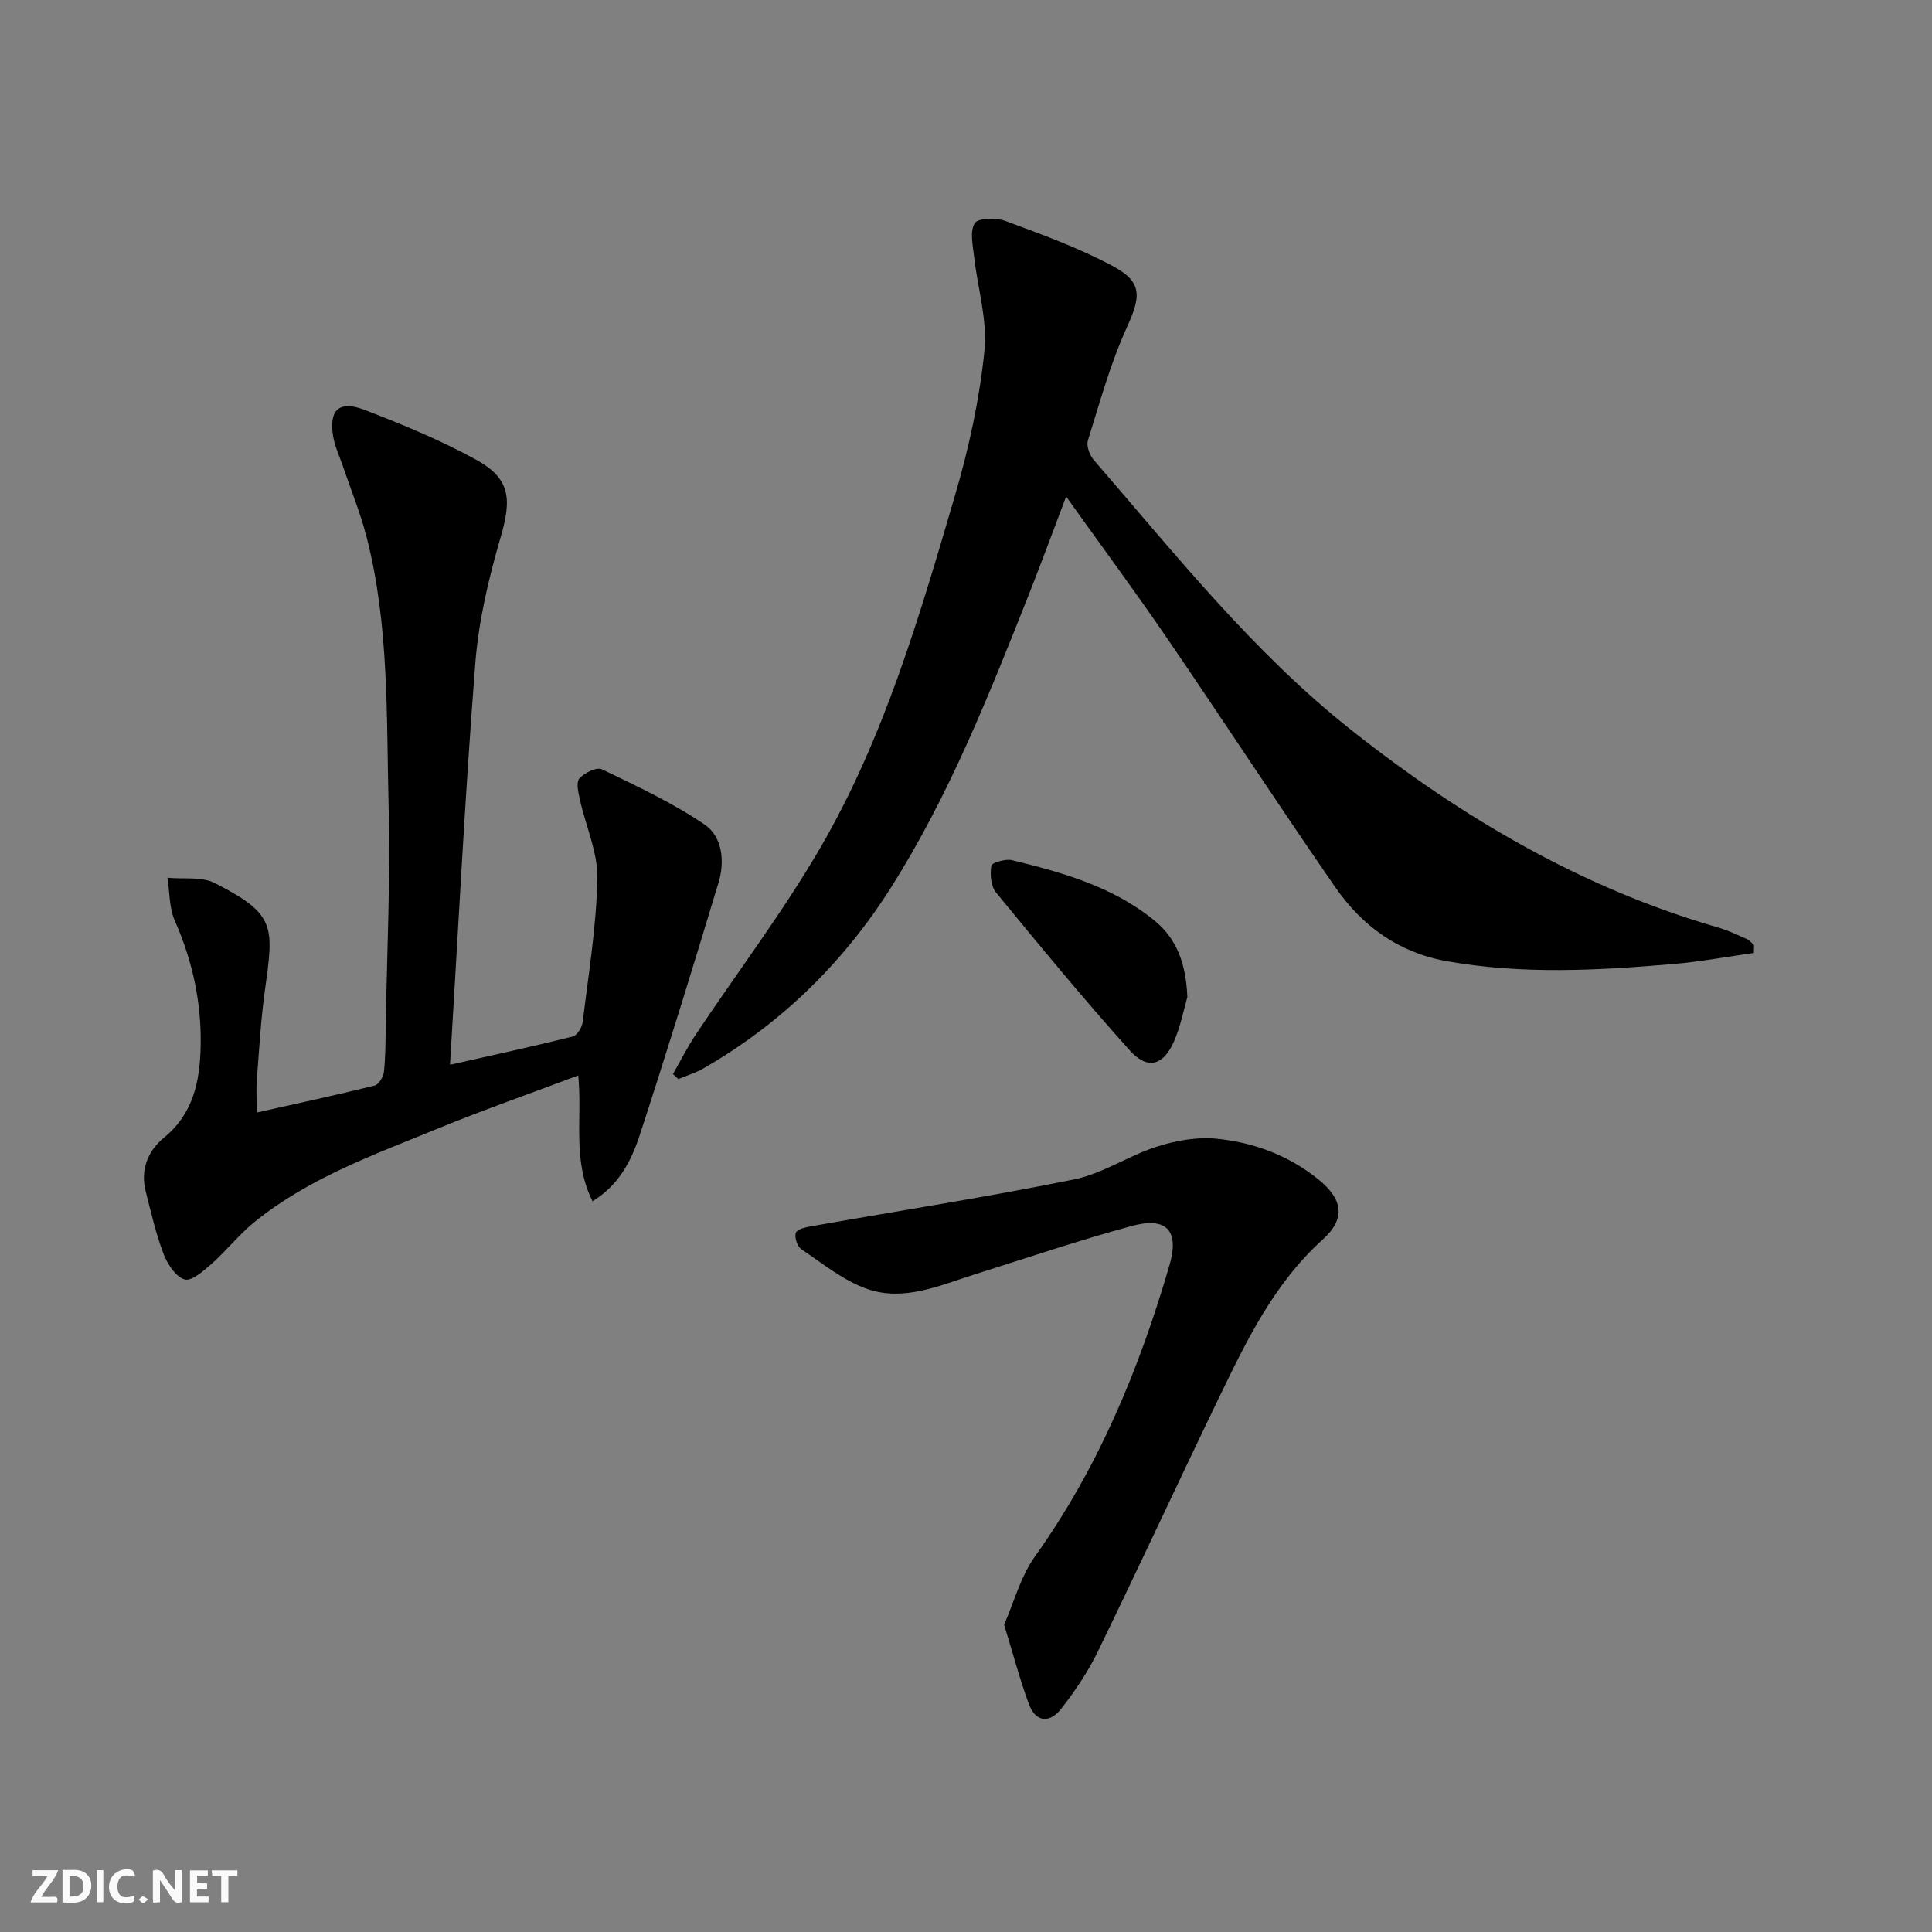 <svg enable-background="new 0 0 400 400" viewBox="0 0 400 400" xmlns="http://www.w3.org/2000/svg"><rect x="0" y="0" width="400" height="400" fill="#808080" stroke="none"/><g fill="#fbfafa"><path d="m37.59 393.81c-.92.31-1.52.05-2-.78-.7-1.2-1.52-2.34-2.47-3.78v4.59c-.55.03-.95.05-1.41.07-.03-.37-.06-.64-.06-.91 0-1.91 0-3.81 0-5.7 1.13-.41 1.77-.03 2.29.91.62 1.11 1.38 2.14 2.31 3.19v-4.2h1.35v6.61z"/><path d="m12.94 393.88v-6.75c1.9.19 3.93-.54 5.37 1.29.8 1.01.78 2.88.03 3.97-1.37 1.97-3.4 1.51-5.4 1.49m1.45-1.22c2.04.12 2.92-.58 2.89-2.21-.03-1.51-.98-2.19-2.89-2z"/><path d="m11.81 393.87h-5.49c.68-2.18 2.47-3.48 3.51-5.45h-3.08v-1.21h5.29c-.71 2.13-2.44 3.48-3.47 5.51.86 0 1.63.04 2.39-.01.79-.05 1.14.21.85 1.16"/><path d="m39.33 393.86v-6.61h3.7v1.07h-2.22v1.52c.68.04 1.34.09 2.07.13v1.07c-.72.05-1.38.09-2.1.14v1.48h2.4v1.19h-3.85z"/><path d="m27.71 388.56c-1.15-.3-2.46-.61-3.1.64-.37.73-.41 1.93-.06 2.67.63 1.35 1.99.93 3.17.68.35.94-.01 1.32-.93 1.46-1.62.25-3.05-.27-3.76-1.48-.73-1.25-.6-3.03.31-4.17.88-1.11 2.71-1.7 4-1.16.32.13.44.74.65 1.12-.1.08-.19.16-.28.24"/><path d="m49.15 387.24v1.07c-.59.02-1.17.05-1.87.08v5.44h-1.48v-5.44h-1.85c-.05-.4-.08-.73-.13-1.15z"/><path d="m20.06 387.21h1.33v6.62h-1.33z"/><path d="m30.68 393.25c-.49.38-.8.79-1.05.76-.32-.05-.6-.45-.9-.7.26-.24.51-.64.8-.67.29-.04.62.3 1.15.61"/></g><path d="m363.12 197.3c-5.49.77-10.96 1.79-16.47 2.27-15.73 1.35-31.47 2.23-47.18-.58-9.98-1.79-17.51-7.33-23.06-15.36-11.82-17.09-23.17-34.51-34.9-51.67-6.55-9.58-13.46-18.91-20.78-29.16-2.76 7.27-5.06 13.56-7.52 19.78-8.33 21.01-16.63 42.07-28.79 61.25-9.87 15.56-22.77 28.17-38.82 37.39-1.61.93-3.44 1.47-5.17 2.19-.37-.35-.73-.7-1.1-1.04 1.57-2.75 2.99-5.59 4.75-8.22 8.57-12.85 17.95-25.22 25.71-38.54 13.29-22.84 20.64-48.16 28.02-73.34 2.83-9.66 4.99-19.66 6.01-29.65.65-6.35-1.42-12.96-2.14-19.47-.26-2.35-.93-5.26.13-6.93.7-1.11 4.42-1.19 6.33-.48 7.57 2.81 15.24 5.58 22.32 9.39 6.17 3.31 5.72 6.33 2.84 12.65-3.4 7.48-5.6 15.53-8.06 23.41-.35 1.13.35 3.04 1.2 4.03 16.89 19.5 33.03 39.86 53.33 55.93 22.79 18.04 47.68 32.72 75.94 40.88 2.06.6 4.03 1.54 6.01 2.42.55.24.96.81 1.44 1.23-.02.53-.03 1.08-.04 1.62z" fill="#000001"/><path d="m93.17 220.45c9.12-2.06 17.3-3.82 25.41-5.85.91-.23 1.93-1.9 2.06-3 1.2-9.89 2.84-19.79 3.04-29.71.11-5.39-2.4-10.82-3.6-16.26-.33-1.47-.85-3.6-.13-4.44 1.02-1.18 3.59-2.44 4.66-1.92 7.25 3.49 14.62 6.93 21.25 11.43 3.7 2.5 4.23 7.62 2.92 11.98-5.26 17.45-10.63 34.87-16.28 52.19-1.72 5.26-4.2 10.38-9.82 13.84-4.25-8.5-2.08-17.12-2.96-26.05-9.81 3.69-19.47 7.07-28.93 10.94-13.21 5.42-26.78 10.24-38.08 19.38-3.2 2.59-5.8 5.93-8.89 8.67-1.65 1.46-4.15 3.68-5.59 3.25-1.85-.54-3.57-3.19-4.37-5.3-1.59-4.17-2.58-8.57-3.69-12.91-1.15-4.52.45-8.43 3.83-11.2 6.05-4.96 7.37-11.64 7.54-18.75.21-9.08-1.65-17.75-5.35-26.12-1.18-2.66-1.05-5.91-1.52-8.89 3.3.32 7.07-.29 9.81 1.11 12.74 6.5 12.2 8.91 10.34 22.4-.84 6.08-1.17 12.24-1.65 18.37-.15 1.96-.02 3.95-.02 6.73 8.4-1.88 16.42-3.61 24.39-5.58.86-.21 1.84-1.8 1.95-2.84.34-3.14.32-6.31.37-9.48.25-15.14.99-30.3.6-45.42-.48-18.74.16-37.63-4.61-56.02-1.29-4.96-3.26-9.75-4.91-14.62-.69-2.03-1.65-4.03-1.98-6.12-.86-5.39 1.25-7.41 6.42-5.43 7.87 3.02 15.74 6.26 23.12 10.31 7.17 3.93 7.47 8.09 5.17 16.01-2.49 8.55-4.59 17.4-5.27 26.25-2.13 27.3-3.5 54.66-5.23 83.05z" fill="#000001"/><path d="m207.89 336.37c2.06-4.69 3.42-9.98 6.38-14.12 13.13-18.38 21.61-38.83 27.86-60.31 2.1-7.24-.65-10.07-7.87-8.1-10.88 2.96-21.58 6.58-32.34 9.97-7.27 2.29-14.65 5.68-22.24 3.1-4.97-1.69-9.33-5.29-13.79-8.29-.83-.56-1.47-2.55-1.11-3.42.33-.78 2.13-1.12 3.34-1.34 18.12-3.2 36.3-6.03 54.33-9.69 5.88-1.2 11.22-4.9 17.02-6.76 3.91-1.25 8.29-2.05 12.32-1.66 7.68.74 14.89 3.41 21.04 8.33 5.24 4.19 5.83 8.21 1.05 12.53-10.2 9.2-15.92 21.21-21.71 33.2-8.39 17.36-16.47 34.86-24.91 52.19-2.02 4.15-4.66 8.07-7.5 11.72-2.37 3.05-5.31 3.01-6.77-.98-1.86-5.08-3.25-10.35-5.1-16.37z" fill="#000001"/><path d="m245.83 206.43c-.73 2.52-1.38 5.99-2.75 9.14-2.2 5.06-5.5 6-9.18 1.9-9.54-10.62-18.63-21.66-27.69-32.7-1.07-1.3-1.25-3.75-.97-5.53.1-.62 2.95-1.48 4.28-1.15 10.5 2.56 20.91 5.47 29.52 12.52 4.7 3.85 6.5 9.03 6.79 15.82z" fill="#000001"/></svg>
